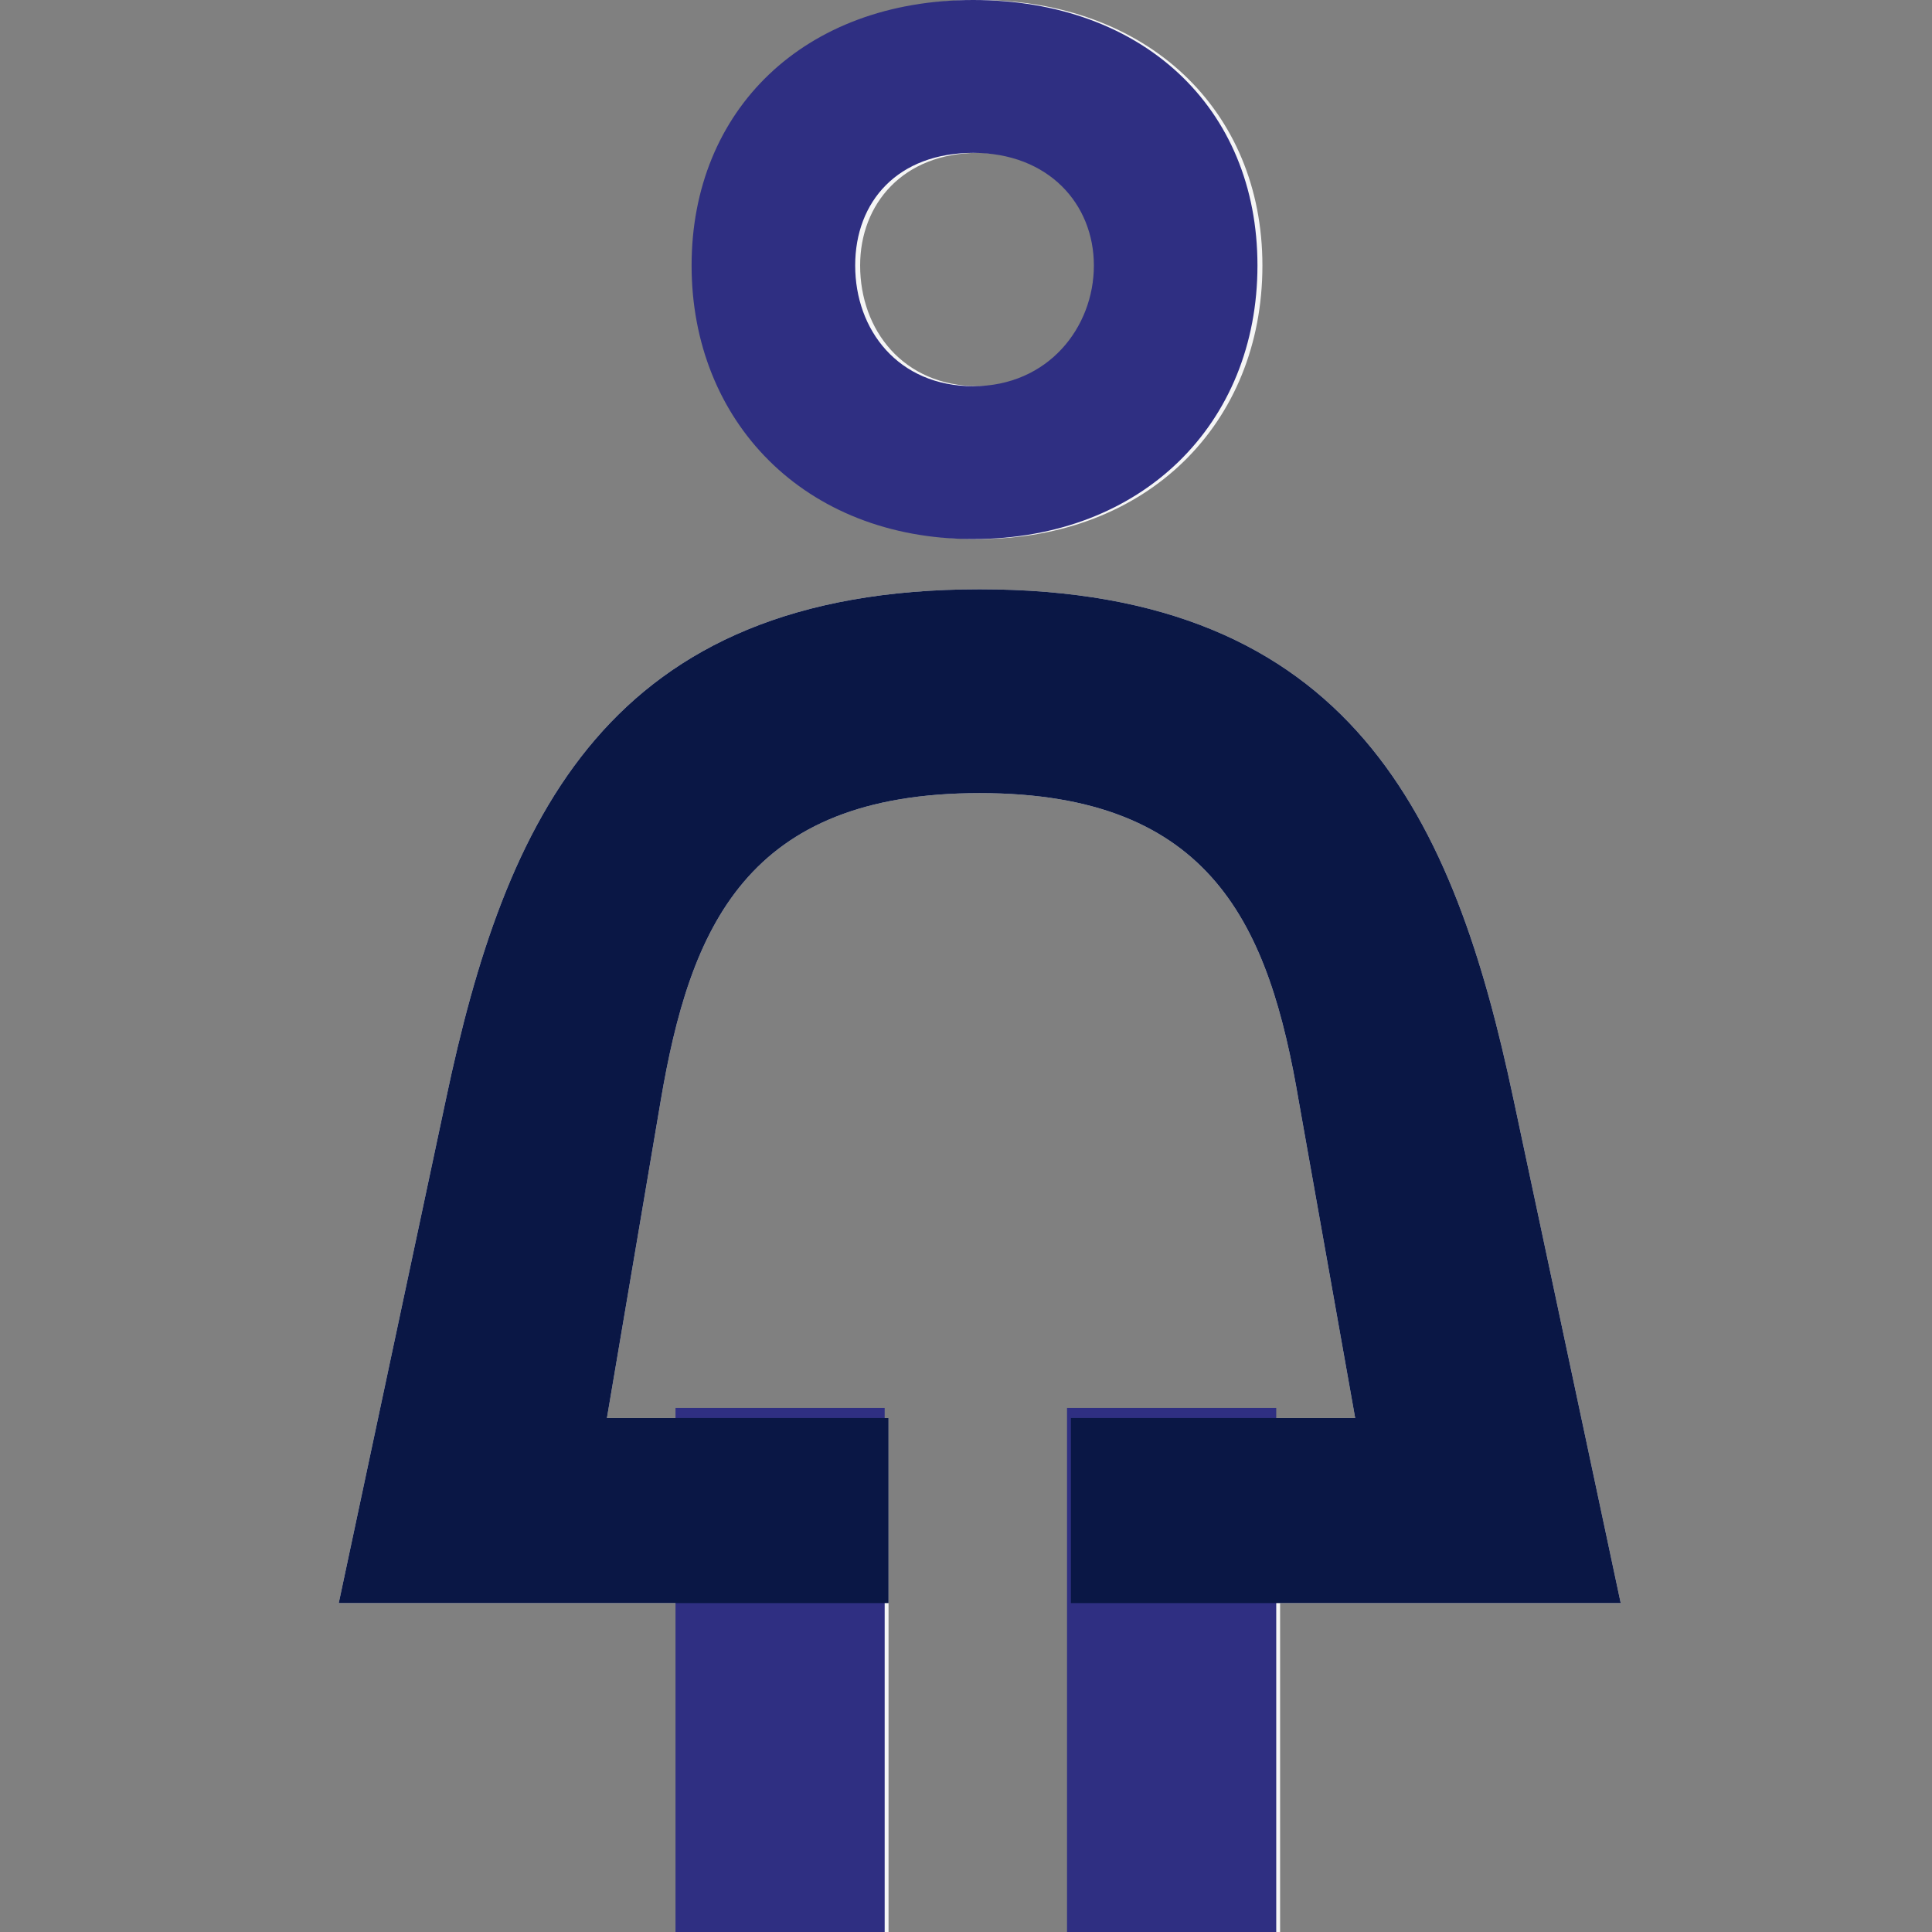 <svg width="64" height="64" viewBox="0 0 64 64" fill="none" xmlns="http://www.w3.org/2000/svg">
<rect x="0" y="0" width="64" height="64" fill="#808080" stroke="none"/>
<g clip-path="url(#clip0_796_58211)">
<g opacity="0.92">
<path d="M42.405 53.104H53.688L50.134 36.402C48.179 27.162 44.803 19.521 32.454 19.521C20.105 19.521 16.729 27.162 14.775 36.402L11.221 53.104H22.504V64.476H29.434V46.974H20.105L21.882 36.49C22.859 30.716 24.725 26.273 32.454 26.273C40.184 26.273 42.049 30.716 43.026 36.49L44.892 46.974H35.475V64.476H42.405V53.104Z" fill="white"/>
<path d="M41.819 8.795C41.819 3.643 37.999 0 32.402 0C26.805 0 23.074 3.643 23.074 8.795C23.074 13.948 26.805 17.857 32.402 17.857C37.999 17.857 41.819 14.037 41.819 8.795ZM28.493 8.795C28.493 6.752 29.915 5.064 32.402 5.064C34.89 5.064 36.4 6.752 36.4 8.795C36.4 10.839 34.89 12.793 32.402 12.793C29.915 12.793 28.493 10.928 28.493 8.795Z" fill="white"/>
<g style="mix-blend-mode:multiply">
<path d="M32.238 12.793C29.75 12.793 28.329 10.928 28.329 8.795C28.329 6.663 29.75 5.064 32.238 5.064C34.726 5.064 36.236 6.752 36.236 8.795C36.236 10.839 34.726 12.793 32.238 12.793ZM32.238 17.857C37.835 17.857 41.655 14.037 41.655 8.795C41.655 3.554 37.835 0 32.238 0C26.641 0 22.91 3.643 22.91 8.795C22.91 13.948 26.641 17.857 32.238 17.857ZM35.347 64.144H42.277V46.642H35.347V64.144ZM22.377 64.144H29.306V46.642H22.377V64.144Z" fill="#282882"/>
</g>
<g style="mix-blend-mode:multiply">
<path d="M11.221 53.104H29.434V46.974H20.105L21.882 36.49C22.859 30.716 24.725 26.273 32.454 26.273C40.184 26.273 42.049 30.716 43.026 36.49L44.892 46.974H35.475V53.104H53.688L50.134 36.402C48.179 27.162 44.803 19.521 32.454 19.521C20.105 19.521 16.729 27.162 14.775 36.402L11.221 53.104Z" fill="#000E40"/>
</g>
</g>
</g>
<defs>
<clipPath id="clip0_796_58211">
<rect width="64" height="64" fill="white"/>
</clipPath>
</defs>
</svg>
